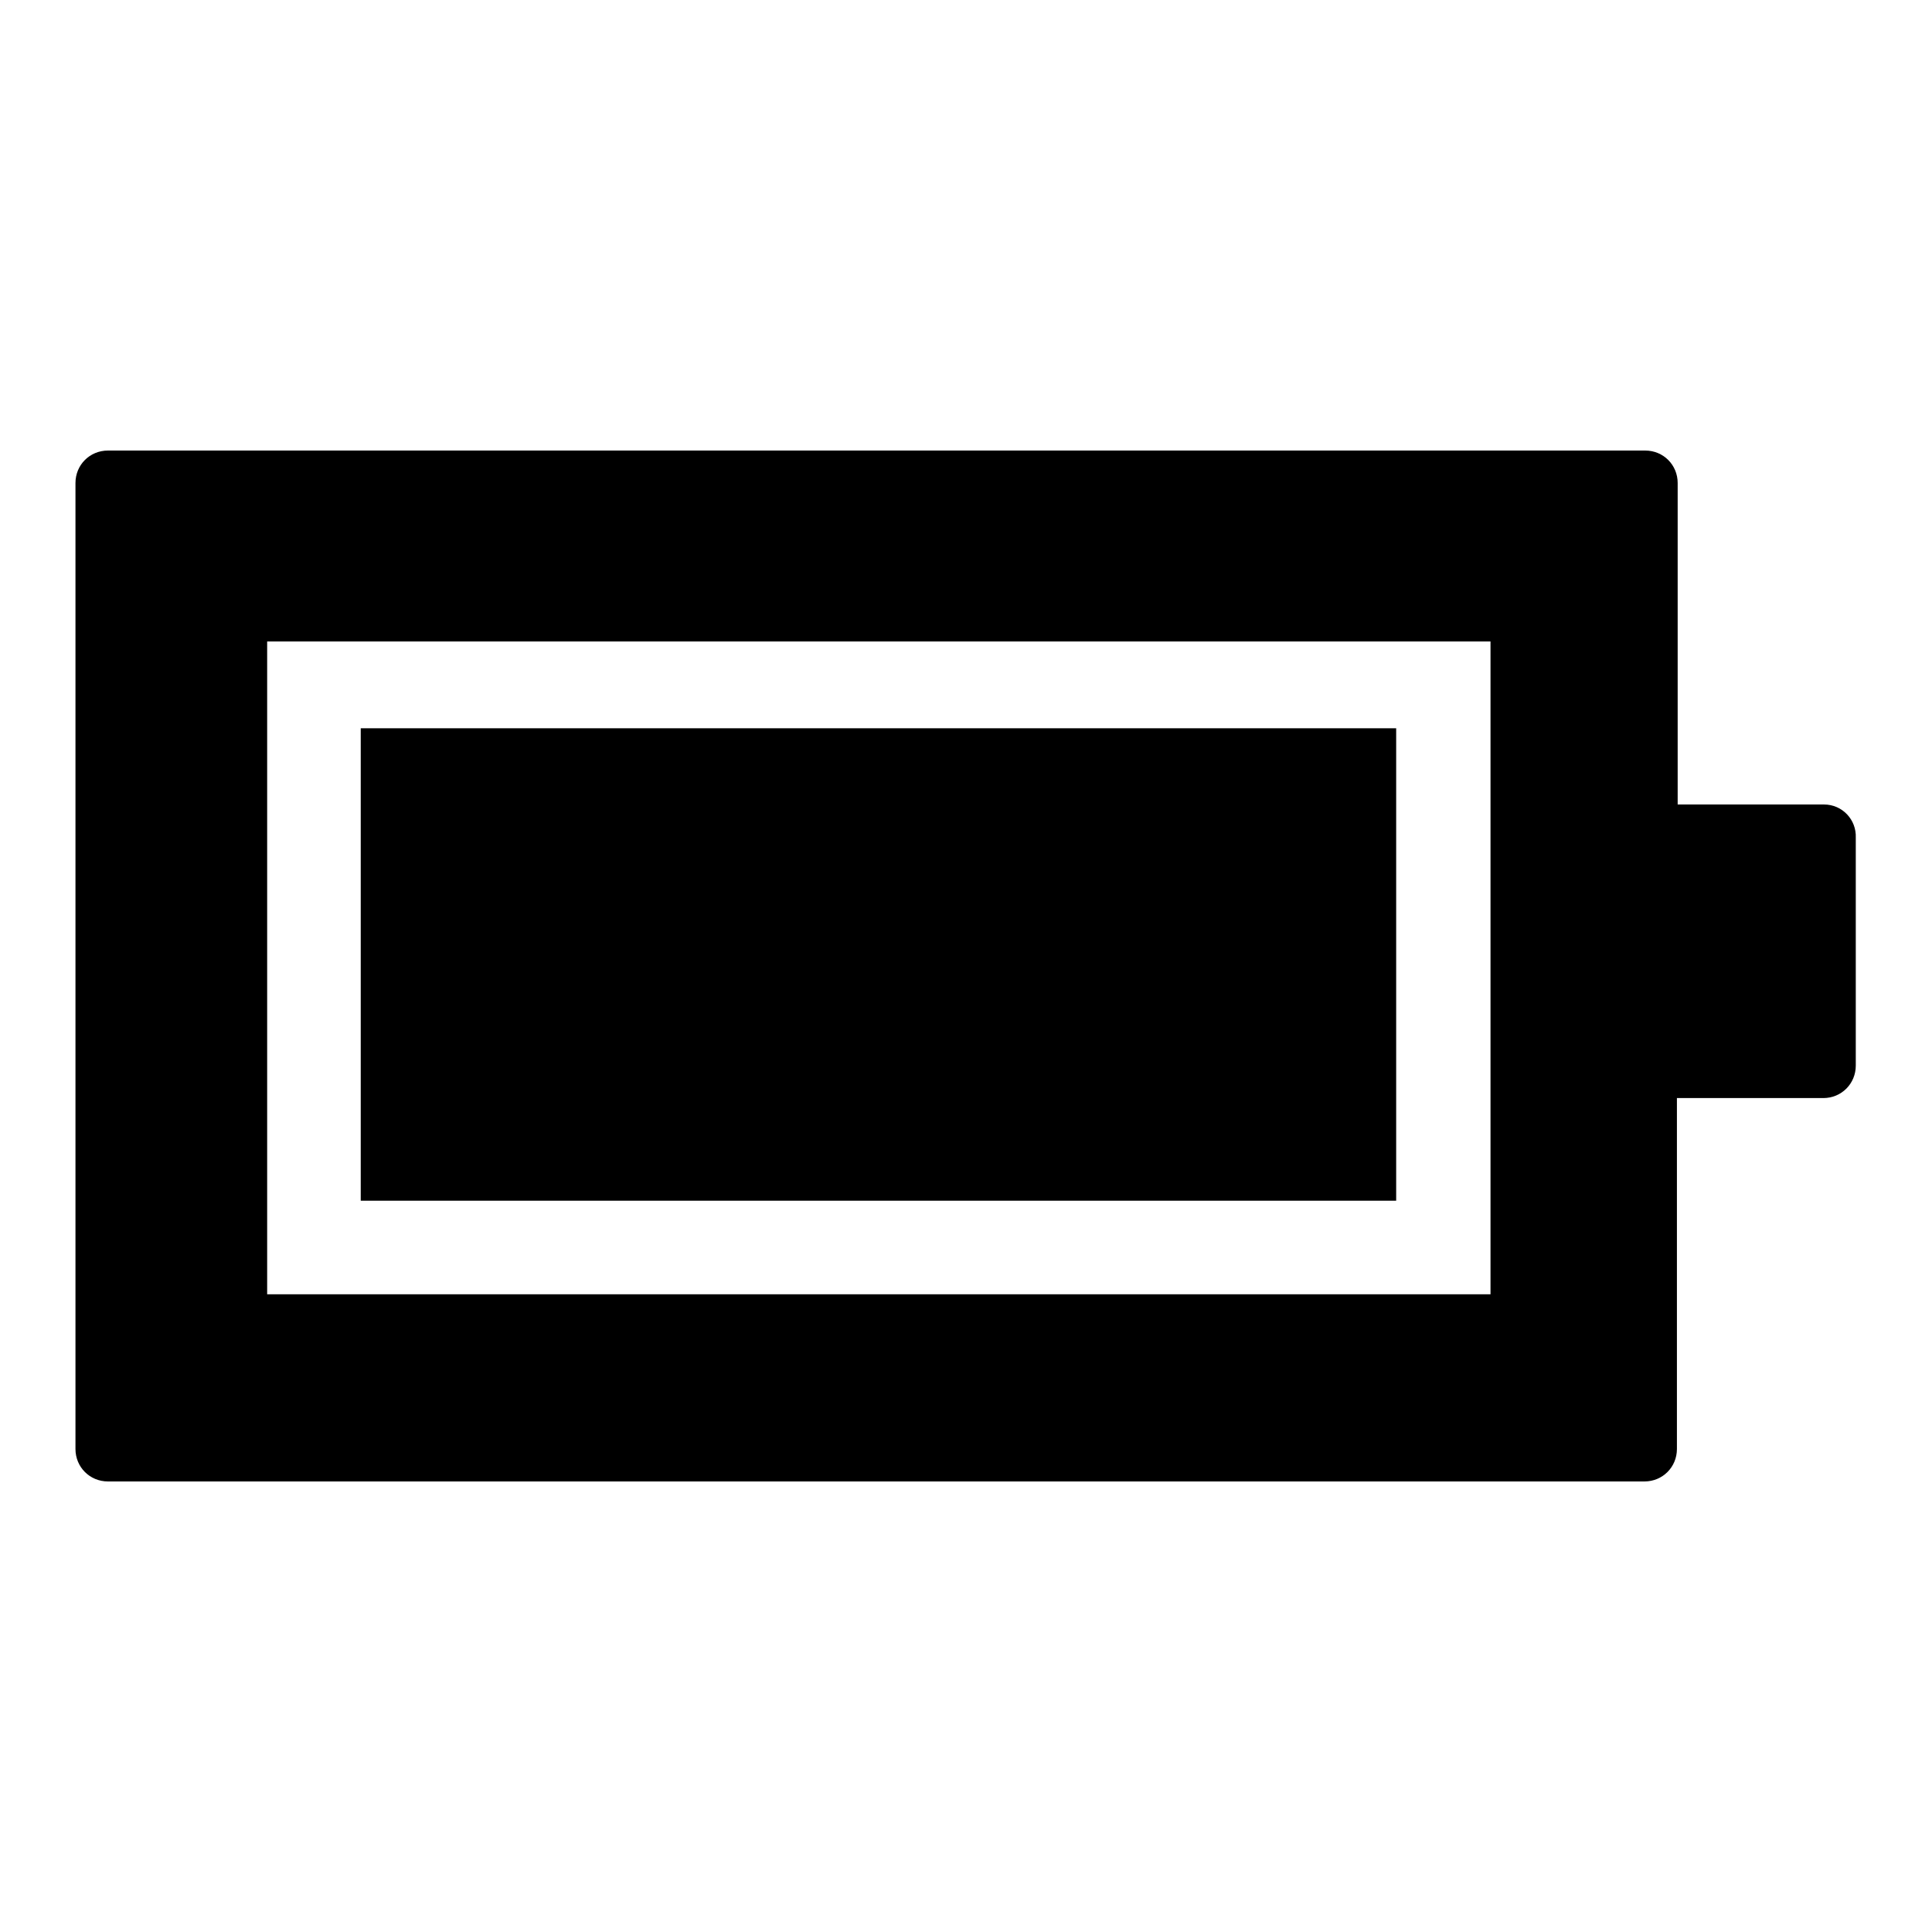 <?xml version="1.0" encoding="utf-8"?>
<!-- Svg Vector Icons : http://www.onlinewebfonts.com/icon -->
<!DOCTYPE svg PUBLIC "-//W3C//DTD SVG 1.1//EN" "http://www.w3.org/Graphics/SVG/1.1/DTD/svg11.dtd">
<svg version="1.1" xmlns="http://www.w3.org/2000/svg" xmlns:xlink="http://www.w3.org/1999/xlink" x="0px" y="0px" viewBox="0 0 256 256" enable-background="new 0 0 256 256" xml:space="preserve">
<g><g><path fill="#000000" d="M241.7,106.6h-19.4V64l0,0l0,0c0-2.4-1.9-4.3-4.3-4.3H14.3c-2.4,0-4.3,1.9-4.3,4.3l0,0l0,0v128l0,0l0,0c0,2.4,1.9,4.3,4.3,4.3h203.6c2.4,0,4.3-1.9,4.3-4.3l0,0l0,0v-46.5h19.4c2.4,0,4.3-1.9,4.3-4.3V111C246,108.6,244.1,106.6,241.7,106.6z M197.4,171.5H35.4V85h162.1V171.5z"/><path fill="#000000" d="M47.8,96.5H185v62.6H47.8V96.5z"/></g></g>
</svg>